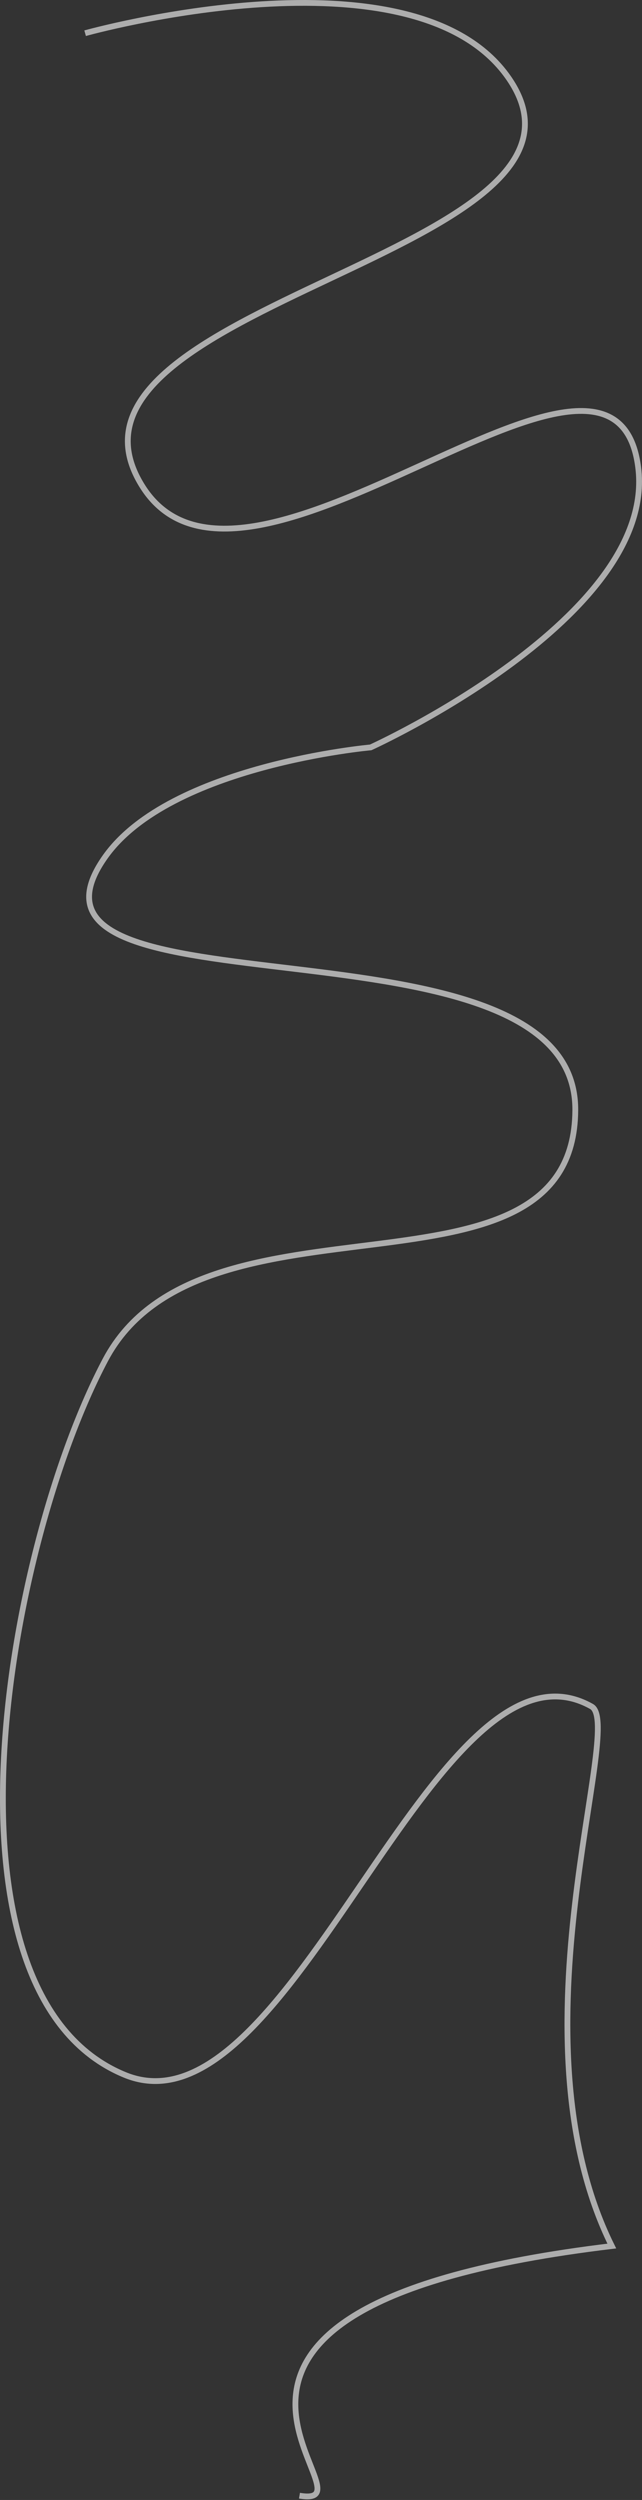 <?xml version="1.0" encoding="UTF-8"?> <svg xmlns="http://www.w3.org/2000/svg" width="888" height="3455" viewBox="0 0 888 3455" fill="none"><rect x="0" y="0" width="888" height="3455" fill="#333333" stroke="none"/><path opacity="0.6" d="M117.736 45.904C117.736 45.904 571.806 -81.235 703.236 107.404C872.46 350.287 40.809 418.969 196.236 670.904C337.094 899.222 849.073 379.751 882.736 645.904C908.974 853.343 512.736 1032.9 512.736 1032.9C512.736 1032.9 235.528 1057.59 145.736 1183.9C-21.353 1418.96 797.633 1246.02 795.736 1534.4C793.846 1821.78 280.137 1625.39 145.736 1879.4C8.025 2139.68 -99.651 2755.7 172.736 2867.55C402.882 2962.06 601.279 2236.63 818.236 2358.4C864.843 2384.56 701.236 2811.05 846.236 3104.05C134.236 3189.55 535.565 3469.4 414.236 3449.05" stroke="white" stroke-width="8"></path></svg> 